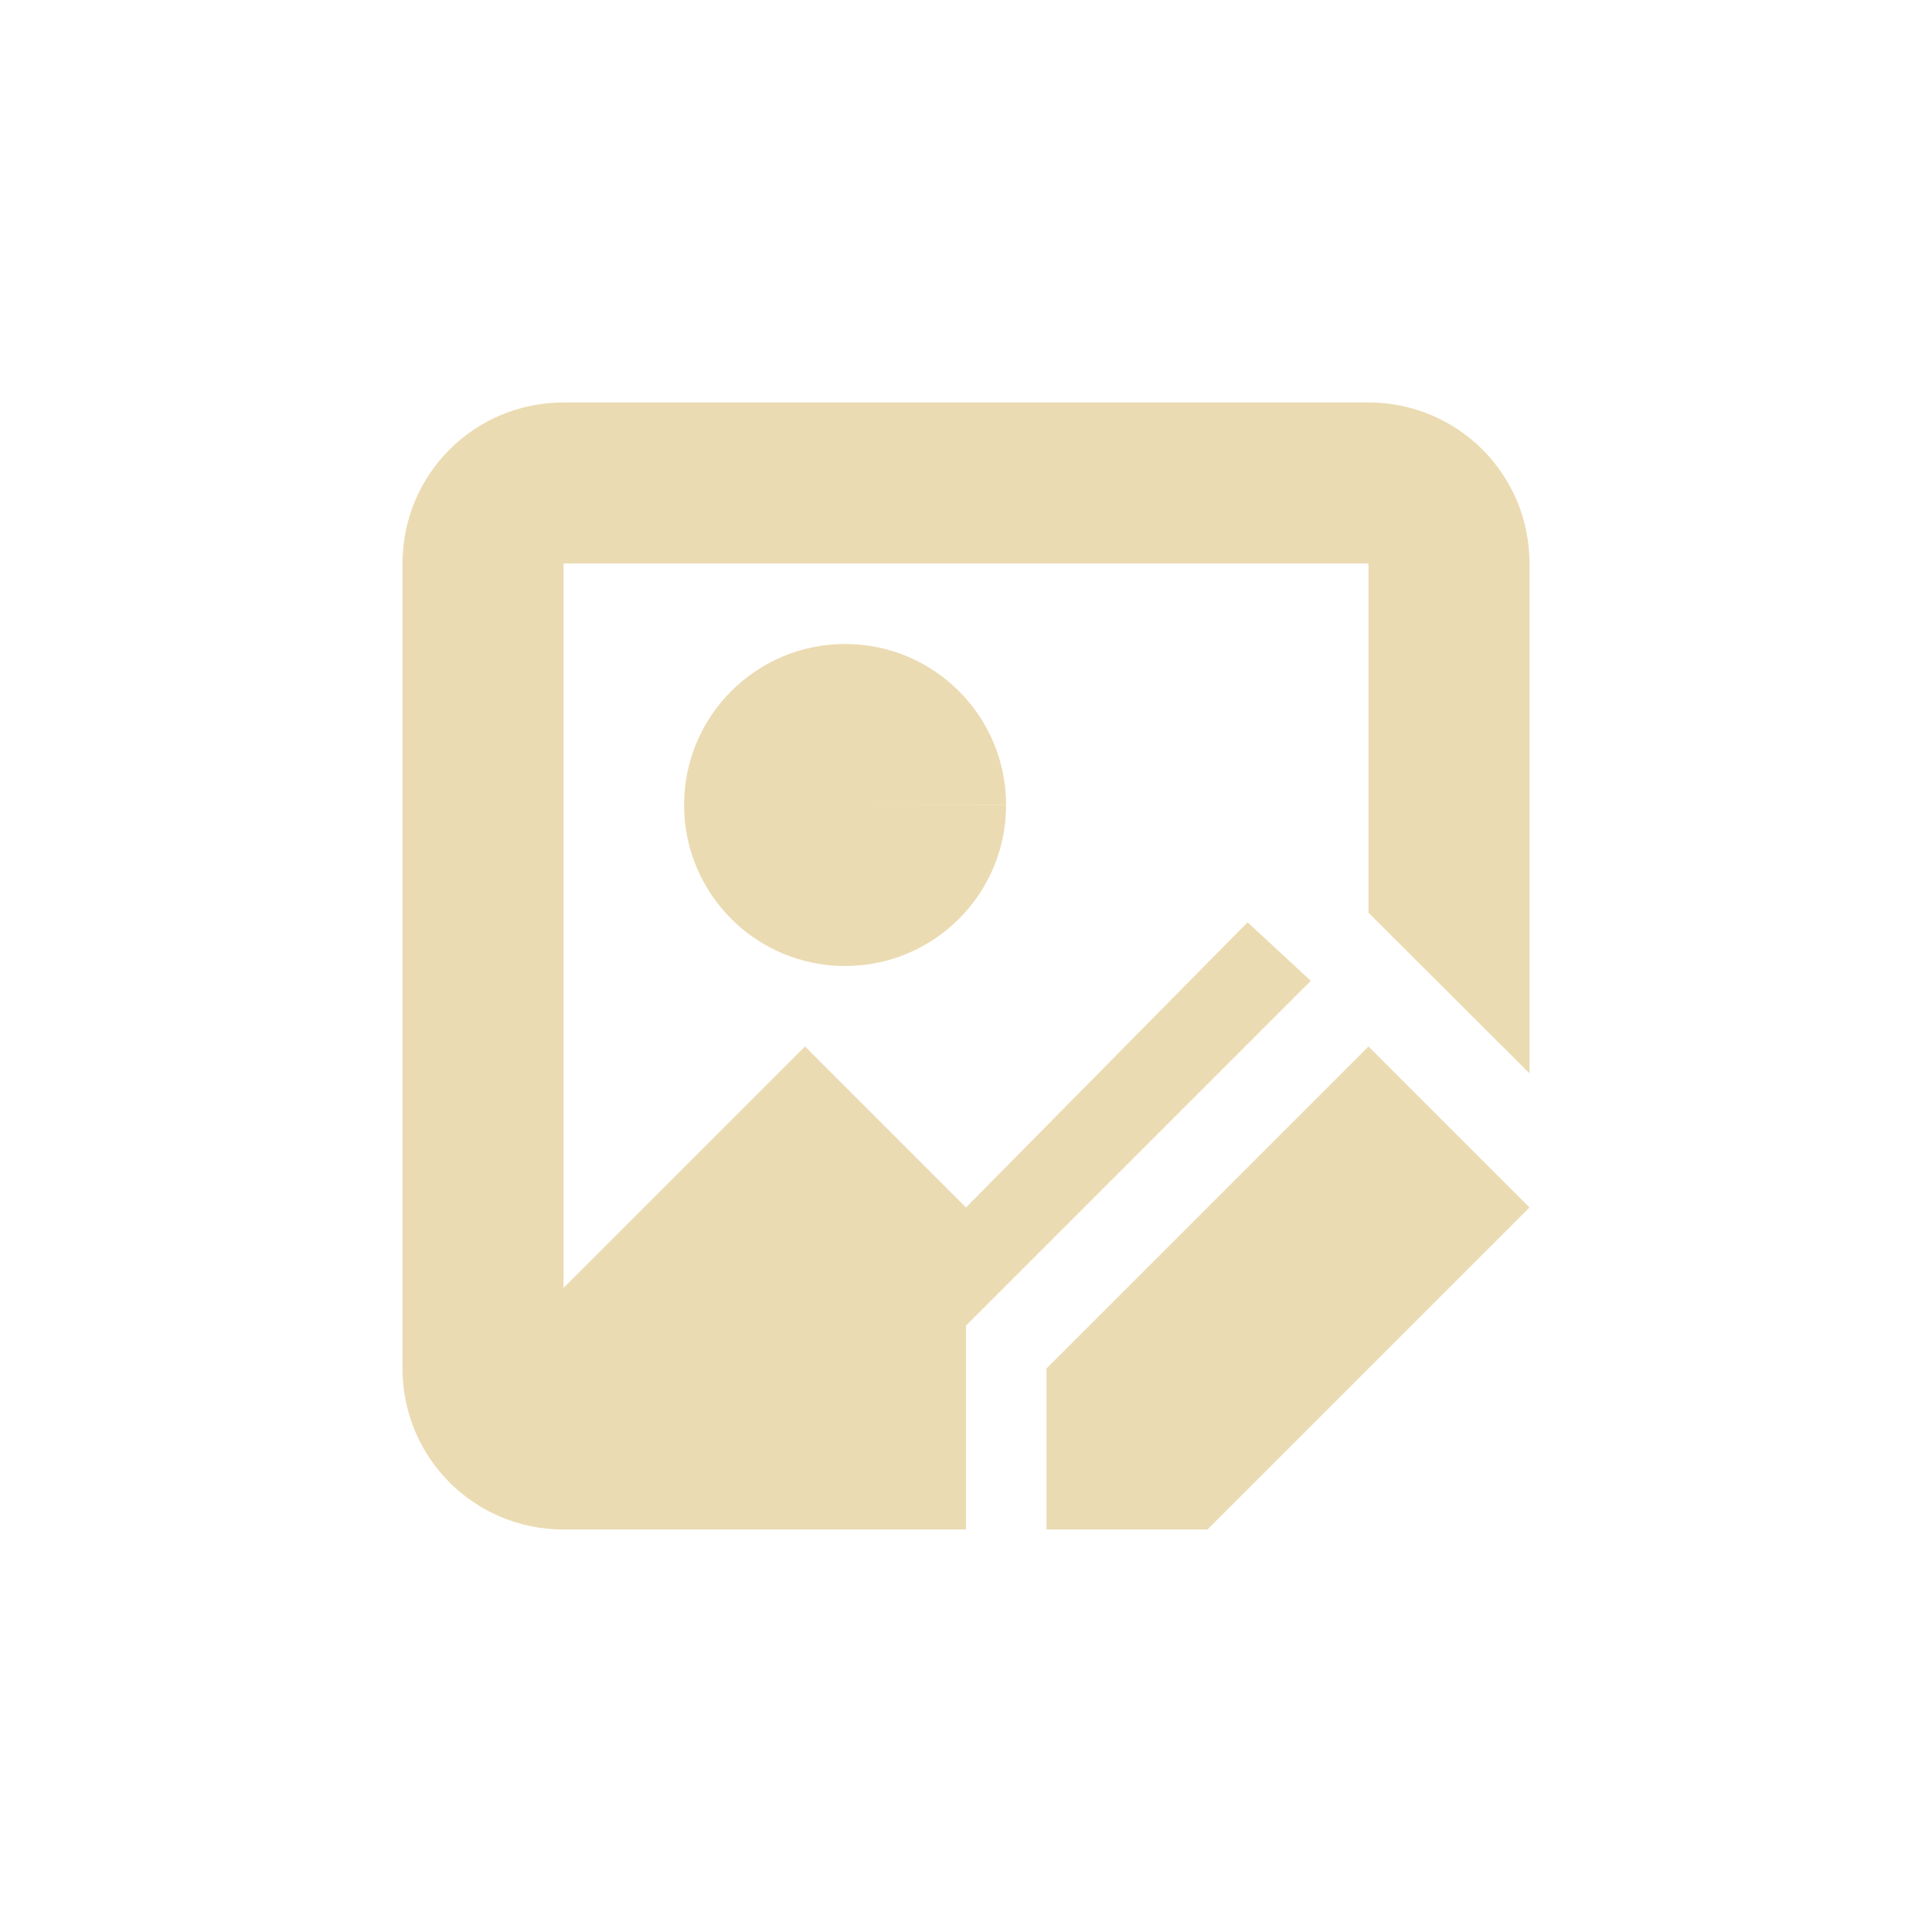 <svg width="24" height="24" version="1.1" viewBox="0 0 24 24" xmlns="http://www.w3.org/2000/svg">
  <defs>
    <style id="current-color-scheme" type="text/css">.ColorScheme-Text { color:#ebdbb2; } .ColorScheme-Highlight { color:#458588; }</style>
  </defs>
  <path class="ColorScheme-Text" d="m7 5c-1.108 0-2 0.892-2 2v10c0 1.108 0.892 2 2 2h5v-2.533l4.283-4.283-0.785-0.727-3.498 3.543-2-2-3 3v-9h10v4.338l2 1.996v-6.334c0-1.108-0.892-2-2-2h-10zm3.496 3c-1.105 0.001-1.999 0.897-1.998 2.002 0.001 1.104 0.896 1.998 2 1.998 1.105 0 2-0.895 2-2h-2l2-0.002c-0.001-1.105-0.897-1.999-2.002-1.998zm6.504 5-4 4v2h2l4-4z" fill="currentColor"/>
</svg>
